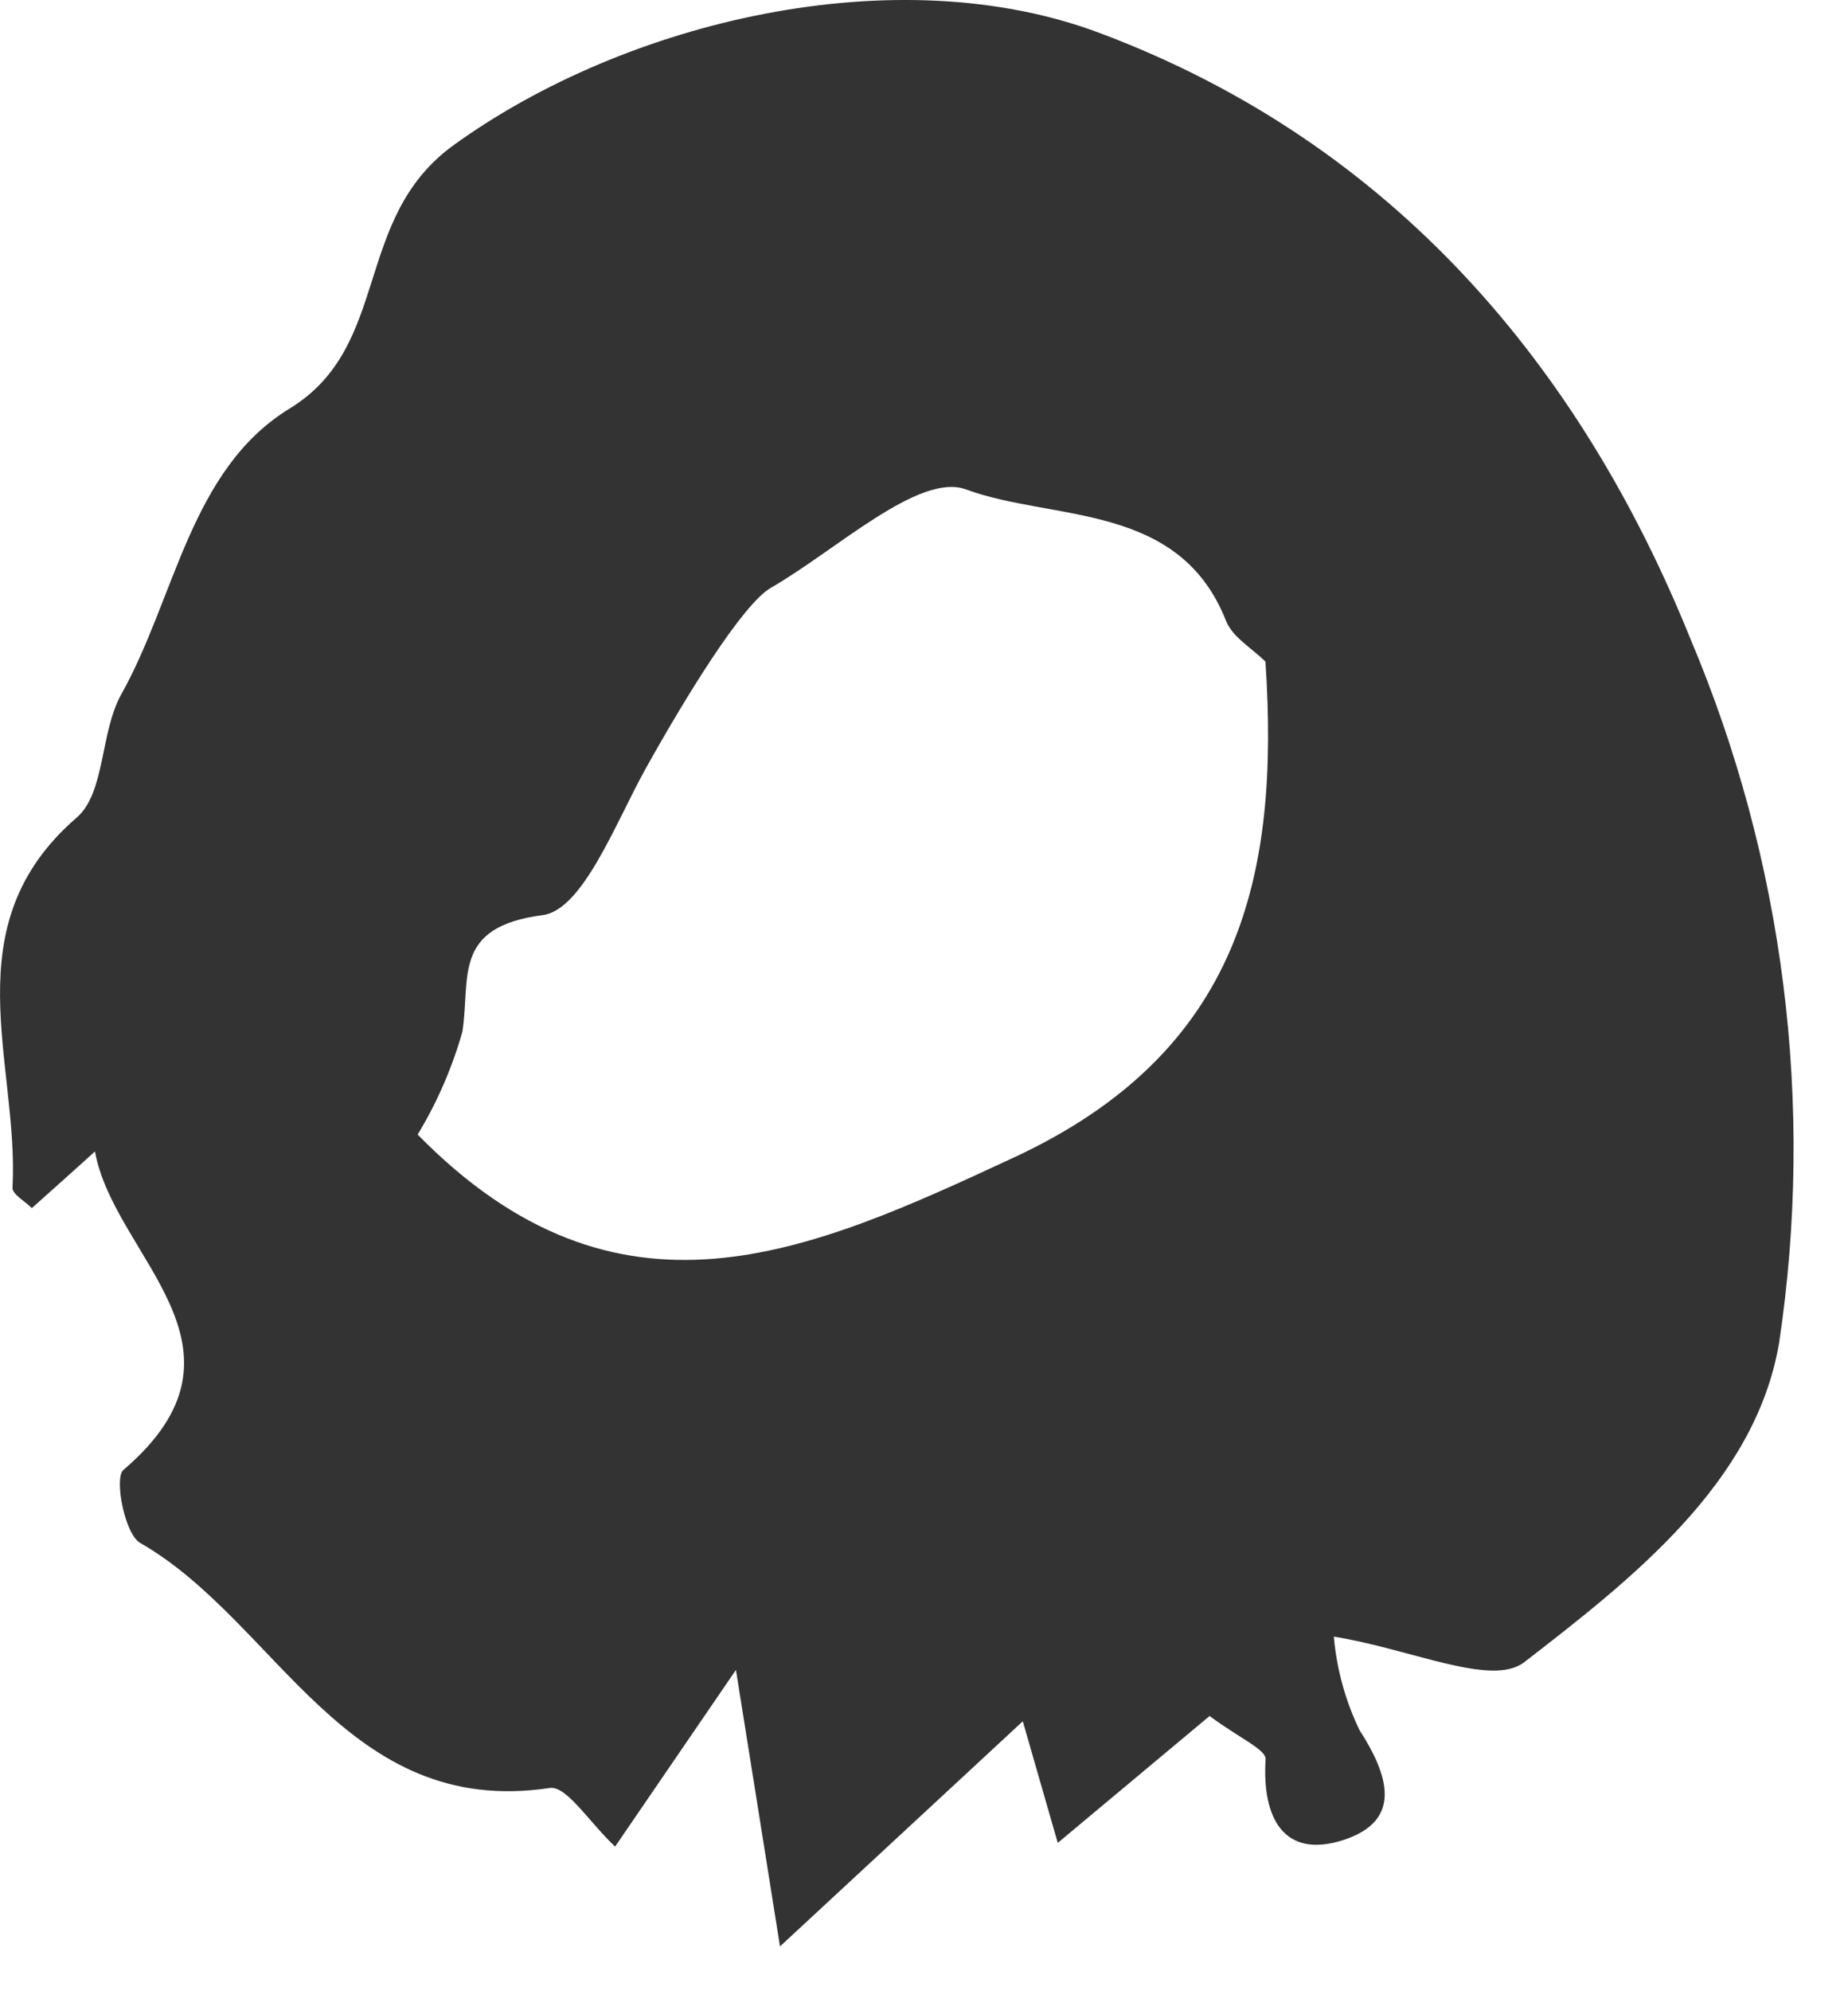<?xml version="1.0" encoding="UTF-8"?> <svg xmlns="http://www.w3.org/2000/svg" width="13" height="14" viewBox="0 0 13 14" fill="none"> <path d="M5.177 11.741L4.327 12.983C4.146 12.814 3.986 12.553 3.867 12.571C2.429 12.787 1.954 11.402 0.986 10.848C0.877 10.786 0.802 10.392 0.868 10.335C1.875 9.475 0.802 8.84 0.668 8.096C0.508 8.24 0.367 8.367 0.224 8.494C0.176 8.446 0.086 8.396 0.088 8.351C0.135 7.47 -0.344 6.51 0.541 5.747C0.741 5.573 0.704 5.148 0.853 4.882C1.235 4.2 1.338 3.3 2.038 2.872C2.758 2.432 2.476 1.536 3.193 1.019C4.409 0.142 6.309 -0.303 7.733 0.231C9.802 1.005 11.119 2.581 11.89 4.488C12.551 6.05 12.767 7.766 12.515 9.444C12.347 10.424 11.485 11.098 10.722 11.687C10.493 11.864 9.921 11.592 9.383 11.507C9.403 11.735 9.464 11.957 9.563 12.163C9.776 12.493 9.862 12.803 9.45 12.937C9.031 13.072 8.877 12.782 8.903 12.369C8.907 12.301 8.719 12.221 8.509 12.065L7.441 12.957L7.195 12.102L5.487 13.685C5.356 12.86 5.271 12.329 5.177 11.741ZM8.902 4.652C8.808 4.558 8.67 4.48 8.625 4.366C8.295 3.527 7.41 3.667 6.795 3.441C6.465 3.32 5.883 3.868 5.424 4.132C5.221 4.248 4.813 4.918 4.542 5.404C4.332 5.781 4.101 6.397 3.818 6.434C3.18 6.517 3.311 6.872 3.253 7.253C3.181 7.507 3.075 7.751 2.938 7.977C4.351 9.416 5.681 8.813 7.137 8.136C8.726 7.396 9.003 6.161 8.902 4.652Z" fill="#333333"></path> </svg> 